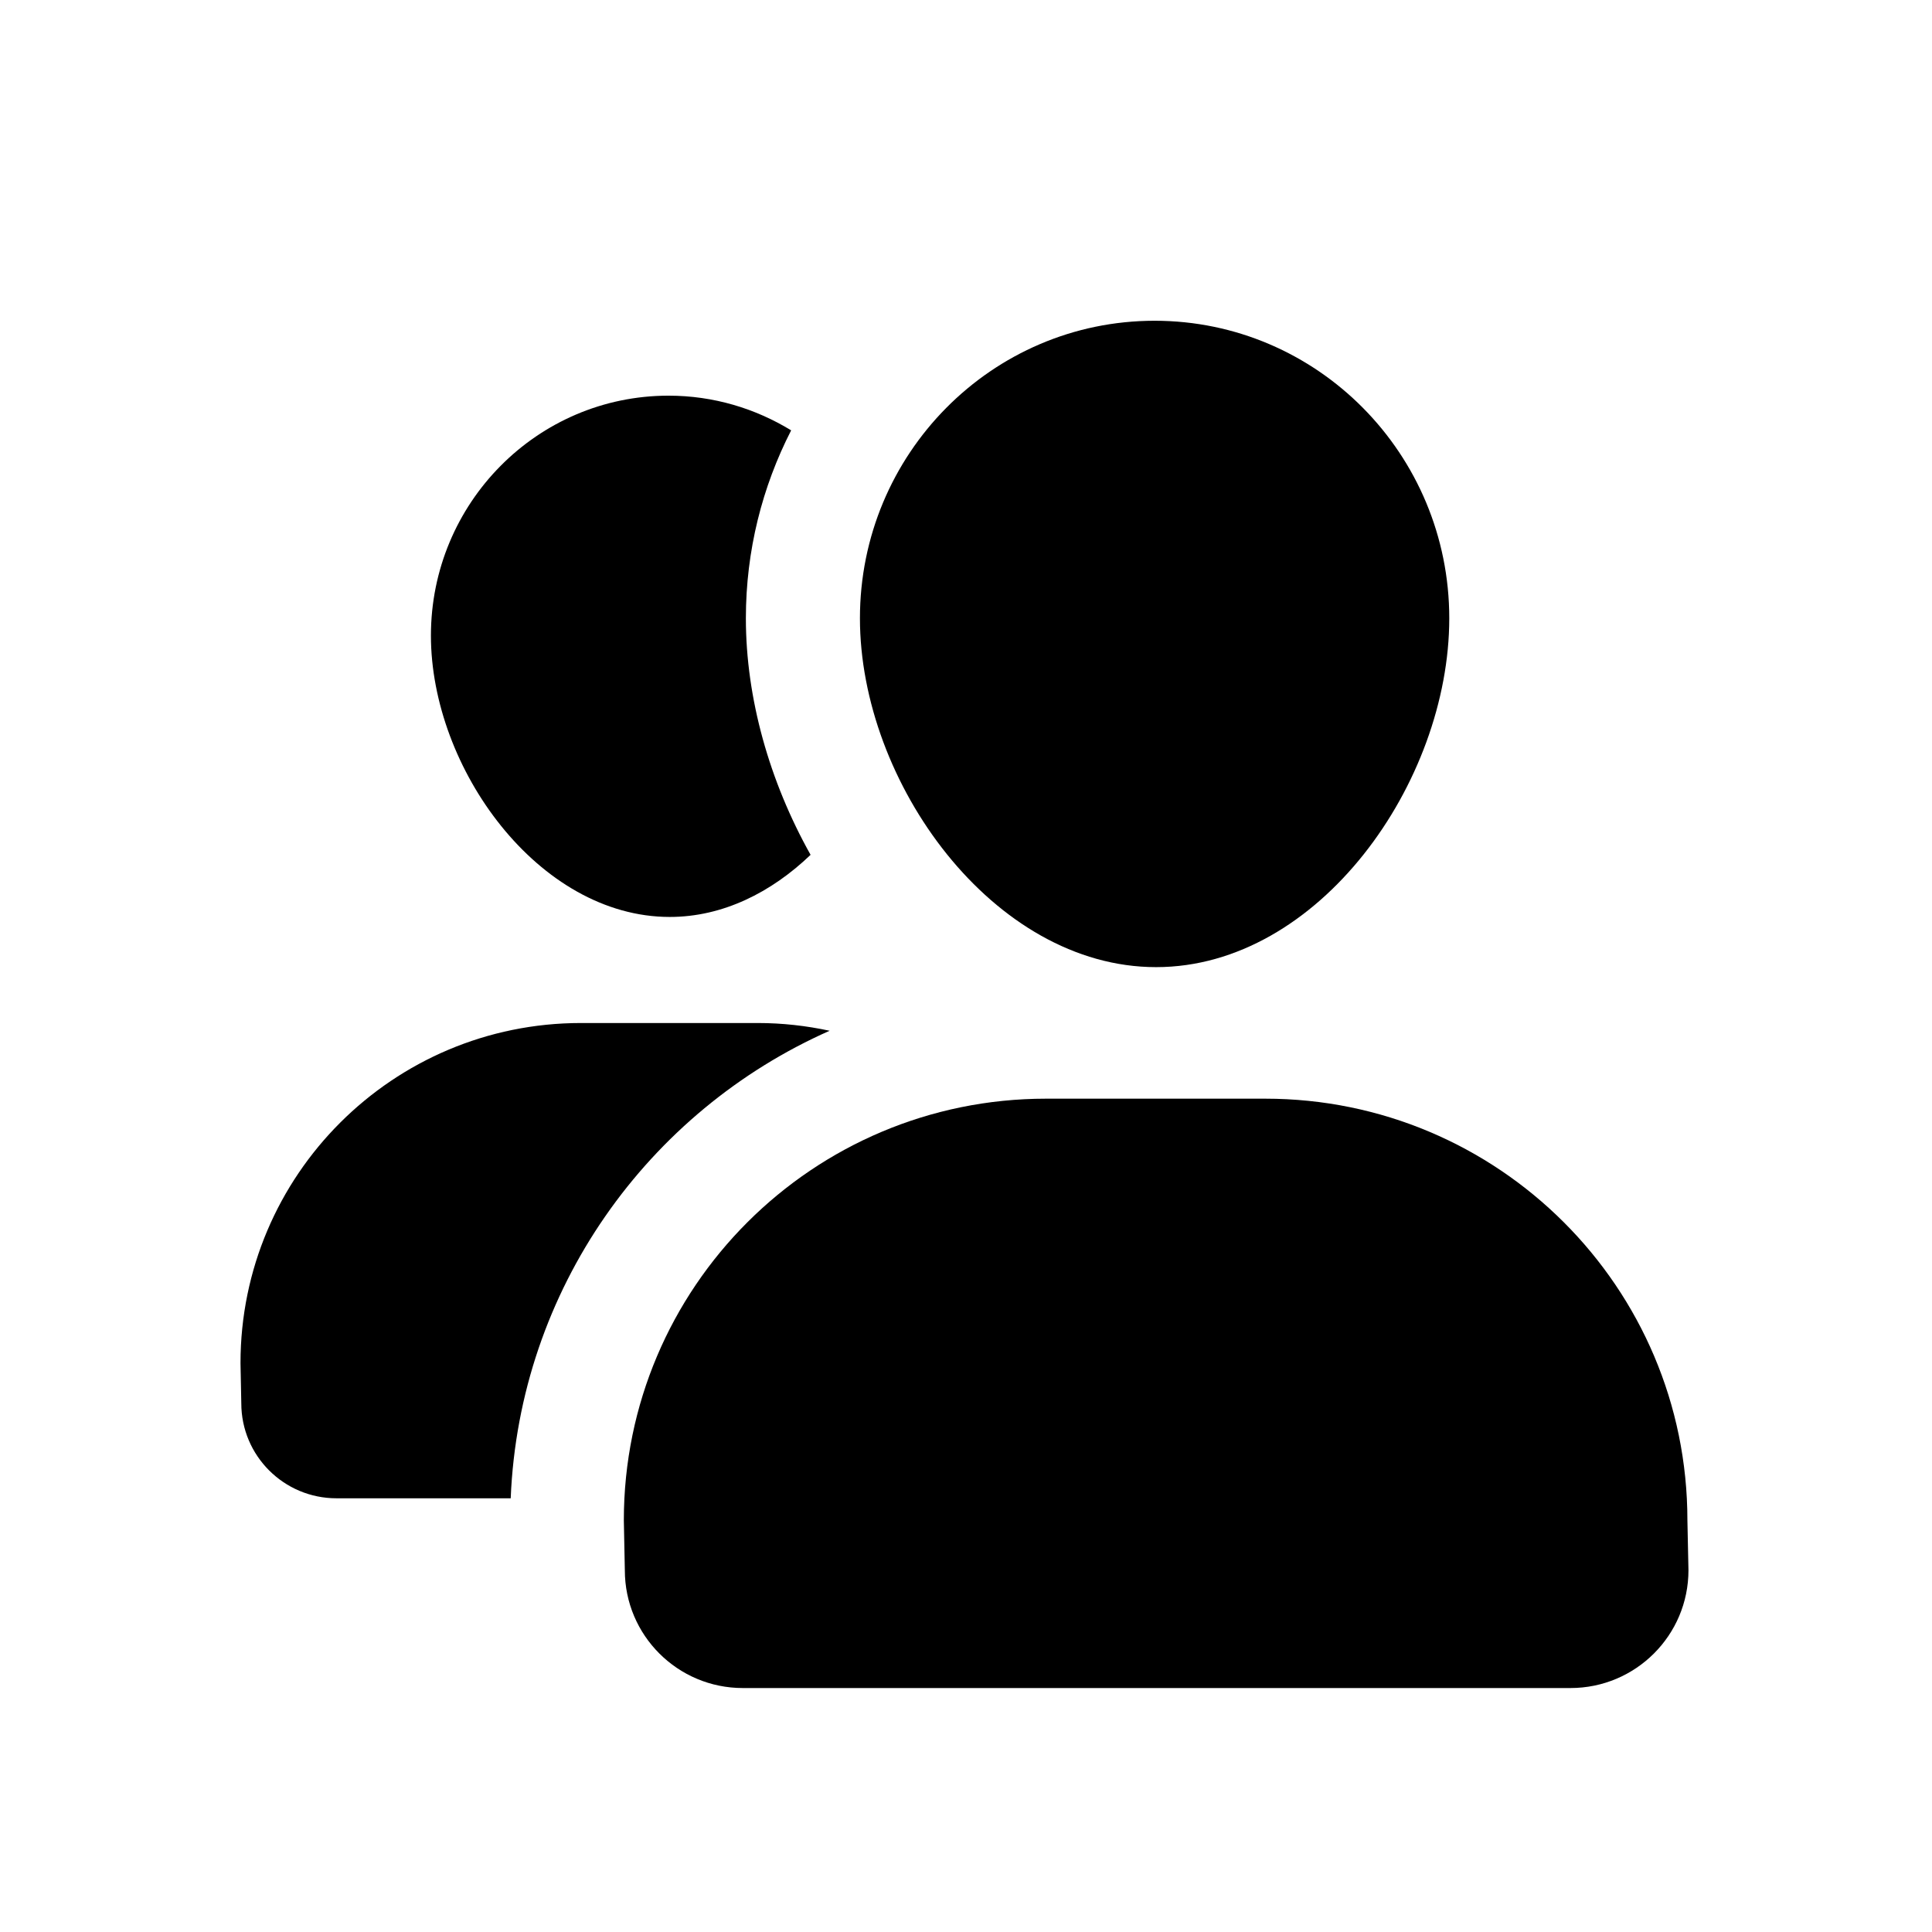 <?xml version="1.0" encoding="UTF-8"?>
<!-- Uploaded to: SVG Repo, www.svgrepo.com, Generator: SVG Repo Mixer Tools -->
<svg fill="#000000" width="800px" height="800px" version="1.1" viewBox="144 144 512 512" xmlns="http://www.w3.org/2000/svg">
 <g>
  <path d="m321.5 387c14.035 0 26.902-6.488 37.312-16.461-10.918-19.488-17.148-41.535-17.148-62.688 0-17.941 4.348-34.863 12-49.805-9.492-5.797-20.586-9.191-32.488-9.191-34.781 0-62.977 28.469-62.977 63.586 0.004 35.121 28.52 74.559 63.301 74.559z"/>
  <path d="m363.86 417.16c-6.144-1.32-12.508-2.051-19.047-2.051h-46.836c-49.836 0-90.242 40.344-90.242 90.117l0.211 10.656c0 13.906 11.289 25.18 25.215 25.18h46.18c2.269-55.375 36.359-102.58 84.52-123.9z"/>
  <path d="m450.38 400.3c43.125 0 77.691-48.906 77.691-92.449 0-43.543-34.965-78.848-78.09-78.848s-78.09 35.301-78.09 78.848c0.004 43.543 35.363 92.449 78.488 92.449z"/>
  <path d="m591.18 546.91c0-61.715-50.098-111.75-111.89-111.75h-58.078c-61.797 0-111.89 50.027-111.89 111.75l0.266 13.215c0 17.242 13.996 31.223 31.266 31.223h219.34c17.266 0 31.266-13.98 31.266-31.223z"/>
 </g>
</svg>